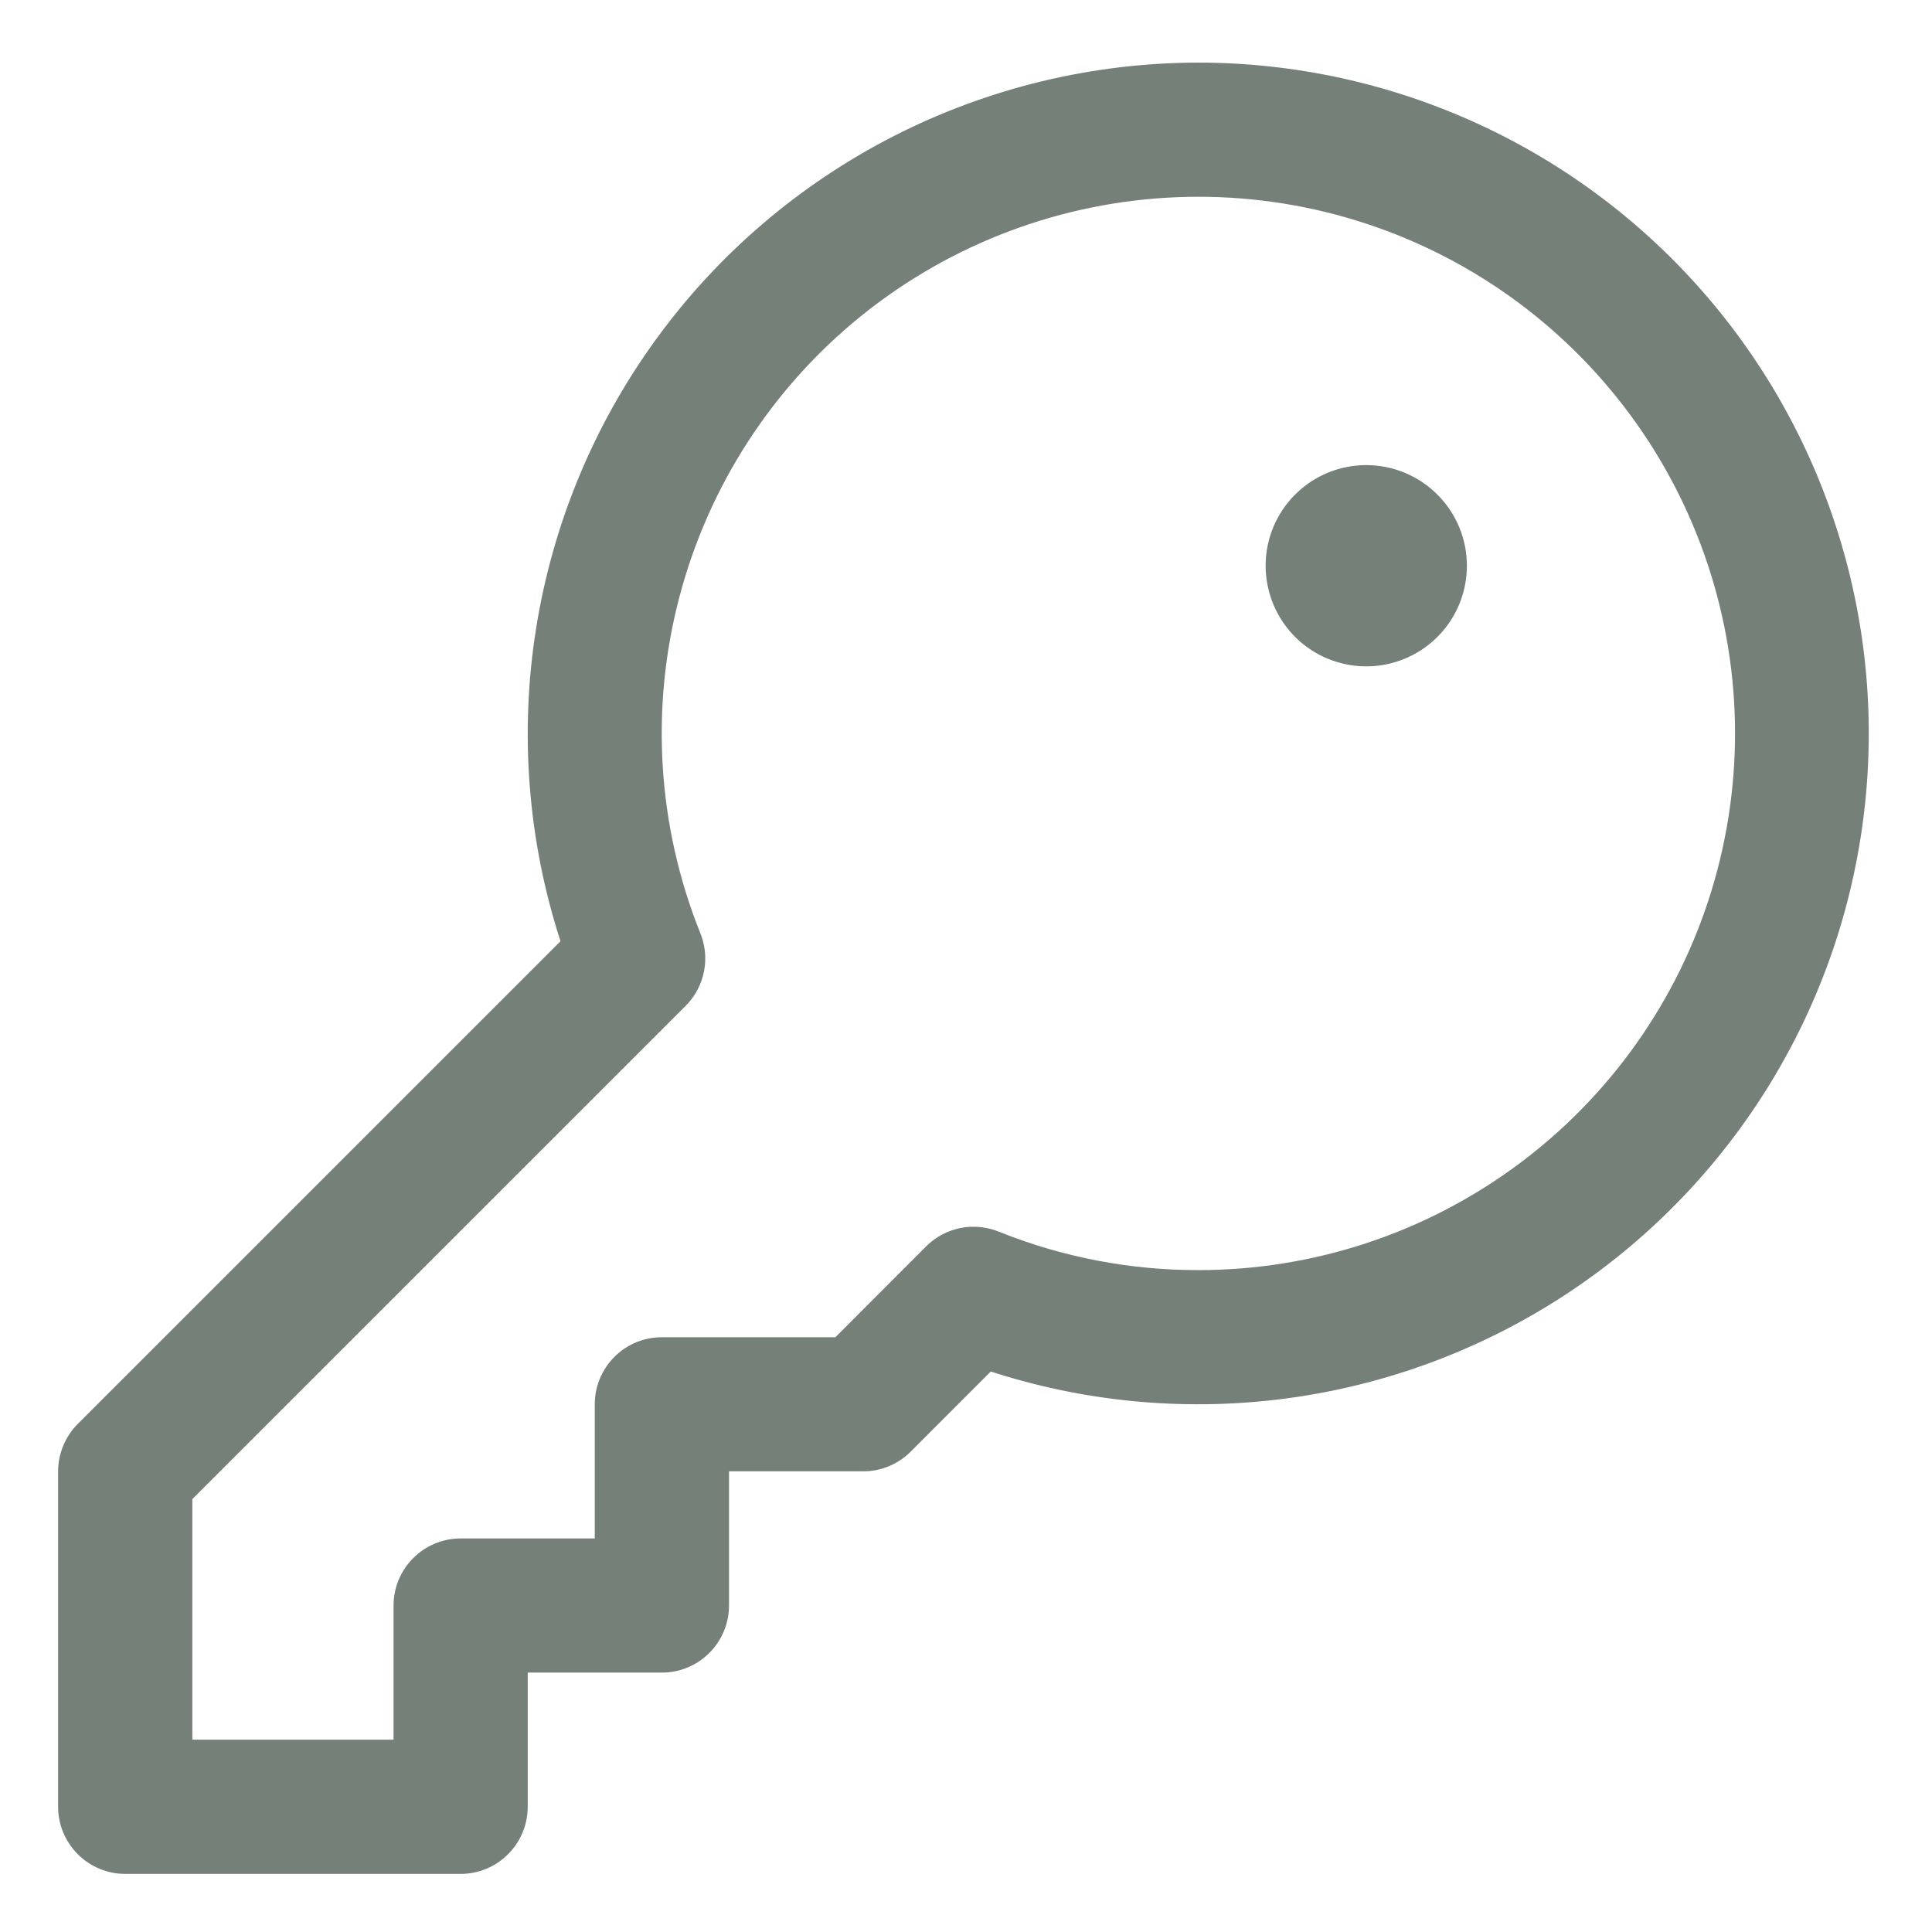<svg width="27" height="27" viewBox="0 0 27 27" fill="none" xmlns="http://www.w3.org/2000/svg">
<path d="M16.75 0.875C15.27 0.876 13.812 1.228 12.494 1.9C11.176 2.573 10.035 3.547 9.166 4.745C8.296 5.942 7.723 7.328 7.491 8.789C7.259 10.251 7.377 11.746 7.833 13.154L1.087 19.899C1 19.986 0.931 20.09 0.884 20.204C0.837 20.317 0.812 20.439 0.812 20.562V25.25C0.812 25.499 0.911 25.737 1.087 25.913C1.263 26.089 1.501 26.188 1.75 26.188H6.438C6.686 26.188 6.925 26.089 7.1 25.913C7.276 25.737 7.375 25.499 7.375 25.25V23.375H9.25C9.499 23.375 9.737 23.276 9.913 23.1C10.089 22.925 10.188 22.686 10.188 22.438V20.562H12.062C12.186 20.563 12.308 20.538 12.421 20.491C12.535 20.444 12.639 20.375 12.726 20.288L13.846 19.167C15.135 19.585 16.498 19.719 17.844 19.56C19.189 19.401 20.484 18.952 21.639 18.244C22.794 17.536 23.782 16.586 24.535 15.46C25.288 14.334 25.788 13.058 26 11.72C26.213 10.382 26.133 9.014 25.765 7.71C25.398 6.406 24.753 5.197 23.874 4.166C22.995 3.135 21.903 2.307 20.673 1.739C19.443 1.171 18.105 0.876 16.75 0.875ZM16.75 17.75C15.801 17.752 14.86 17.572 13.979 17.221C13.806 17.147 13.615 17.125 13.43 17.16C13.245 17.196 13.076 17.285 12.943 17.418L11.675 18.688H9.25C9.001 18.688 8.763 18.786 8.587 18.962C8.411 19.138 8.312 19.376 8.312 19.625V21.5H6.438C6.189 21.5 5.95 21.599 5.775 21.775C5.599 21.95 5.5 22.189 5.5 22.438V24.312H2.688V20.95L9.582 14.057C9.715 13.924 9.804 13.755 9.84 13.57C9.875 13.385 9.853 13.194 9.779 13.021C9.186 11.531 9.086 9.889 9.496 8.338C9.905 6.786 10.8 5.407 12.051 4.402C13.302 3.398 14.842 2.821 16.445 2.756C18.048 2.691 19.63 3.142 20.958 4.043C22.285 4.944 23.289 6.246 23.822 7.76C24.355 9.273 24.388 10.917 23.917 12.451C23.447 13.985 22.496 15.327 21.206 16.281C19.916 17.235 18.354 17.75 16.75 17.75ZM20.5 7.906C20.5 8.184 20.418 8.456 20.263 8.688C20.108 8.919 19.889 9.099 19.632 9.205C19.375 9.312 19.092 9.34 18.819 9.285C18.547 9.231 18.296 9.097 18.099 8.901C17.903 8.704 17.769 8.453 17.715 8.181C17.66 7.908 17.688 7.625 17.794 7.368C17.901 7.111 18.081 6.892 18.312 6.737C18.544 6.582 18.816 6.5 19.094 6.5C19.467 6.5 19.824 6.648 20.088 6.912C20.352 7.176 20.5 7.533 20.5 7.906Z" fill="#748078"/>
</svg>
